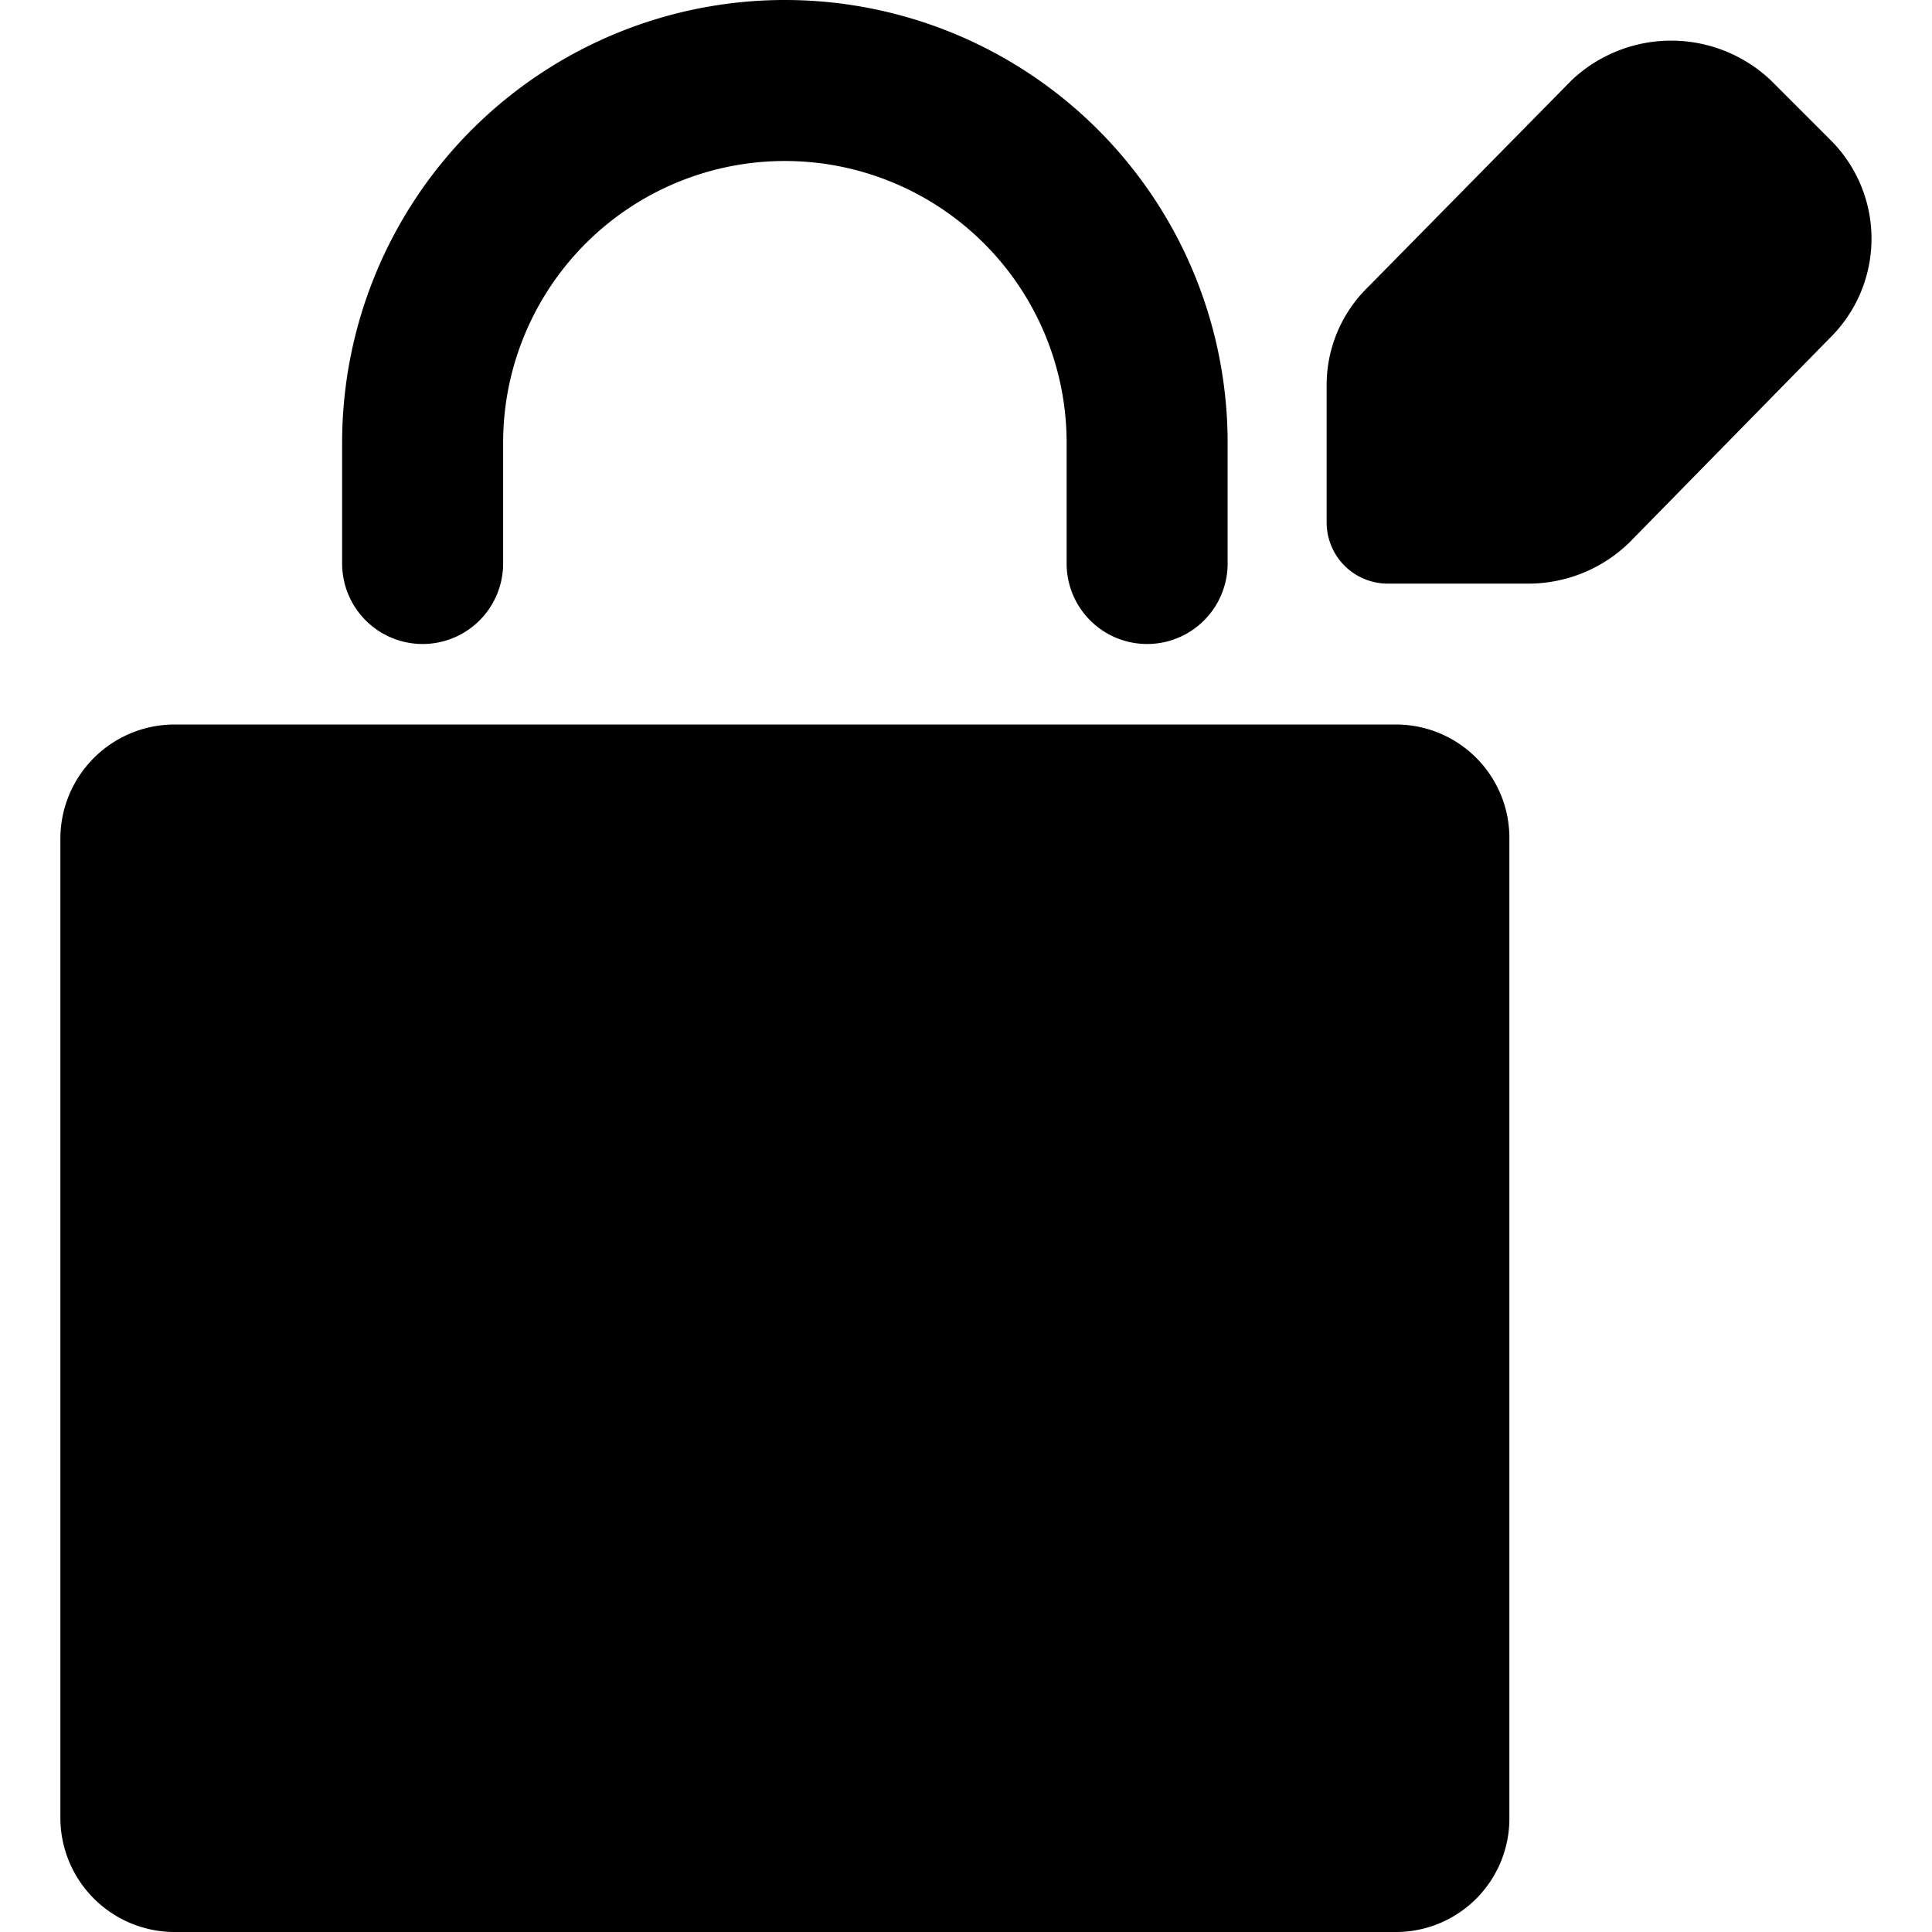 <svg xmlns="http://www.w3.org/2000/svg" viewBox="0 0 24 24"><g><path d="M17.36 9H2.15a1.42 1.42 0 0 0 -1.4 1.43v12.14A1.42 1.42 0 0 0 2.15 24h15.21a1.41 1.41 0 0 0 1.39 -1.43V10.43A1.41 1.41 0 0 0 17.36 9Z" fill="#000000" stroke-width="1"></path><path d="M5.25 8a1 1 0 0 0 1 -1V5.5a3.5 3.5 0 0 1 7 0V7a1 1 0 0 0 2 0V5.5a5.5 5.5 0 0 0 -11 0V7a1 1 0 0 0 1 1Z" fill="#000000" stroke-width="1"></path><path d="M22.73 1.73 22 1a1.8 1.8 0 0 0 -2.48 0L17 3.56a1.7 1.7 0 0 0 -0.52 1.23V6.5a0.76 0.76 0 0 0 0.75 0.75H19a1.8 1.8 0 0 0 1.24 -0.51l2.49 -2.54a1.73 1.73 0 0 0 0 -2.47Z" fill="#000000" stroke-width="1"></path></g></svg>
